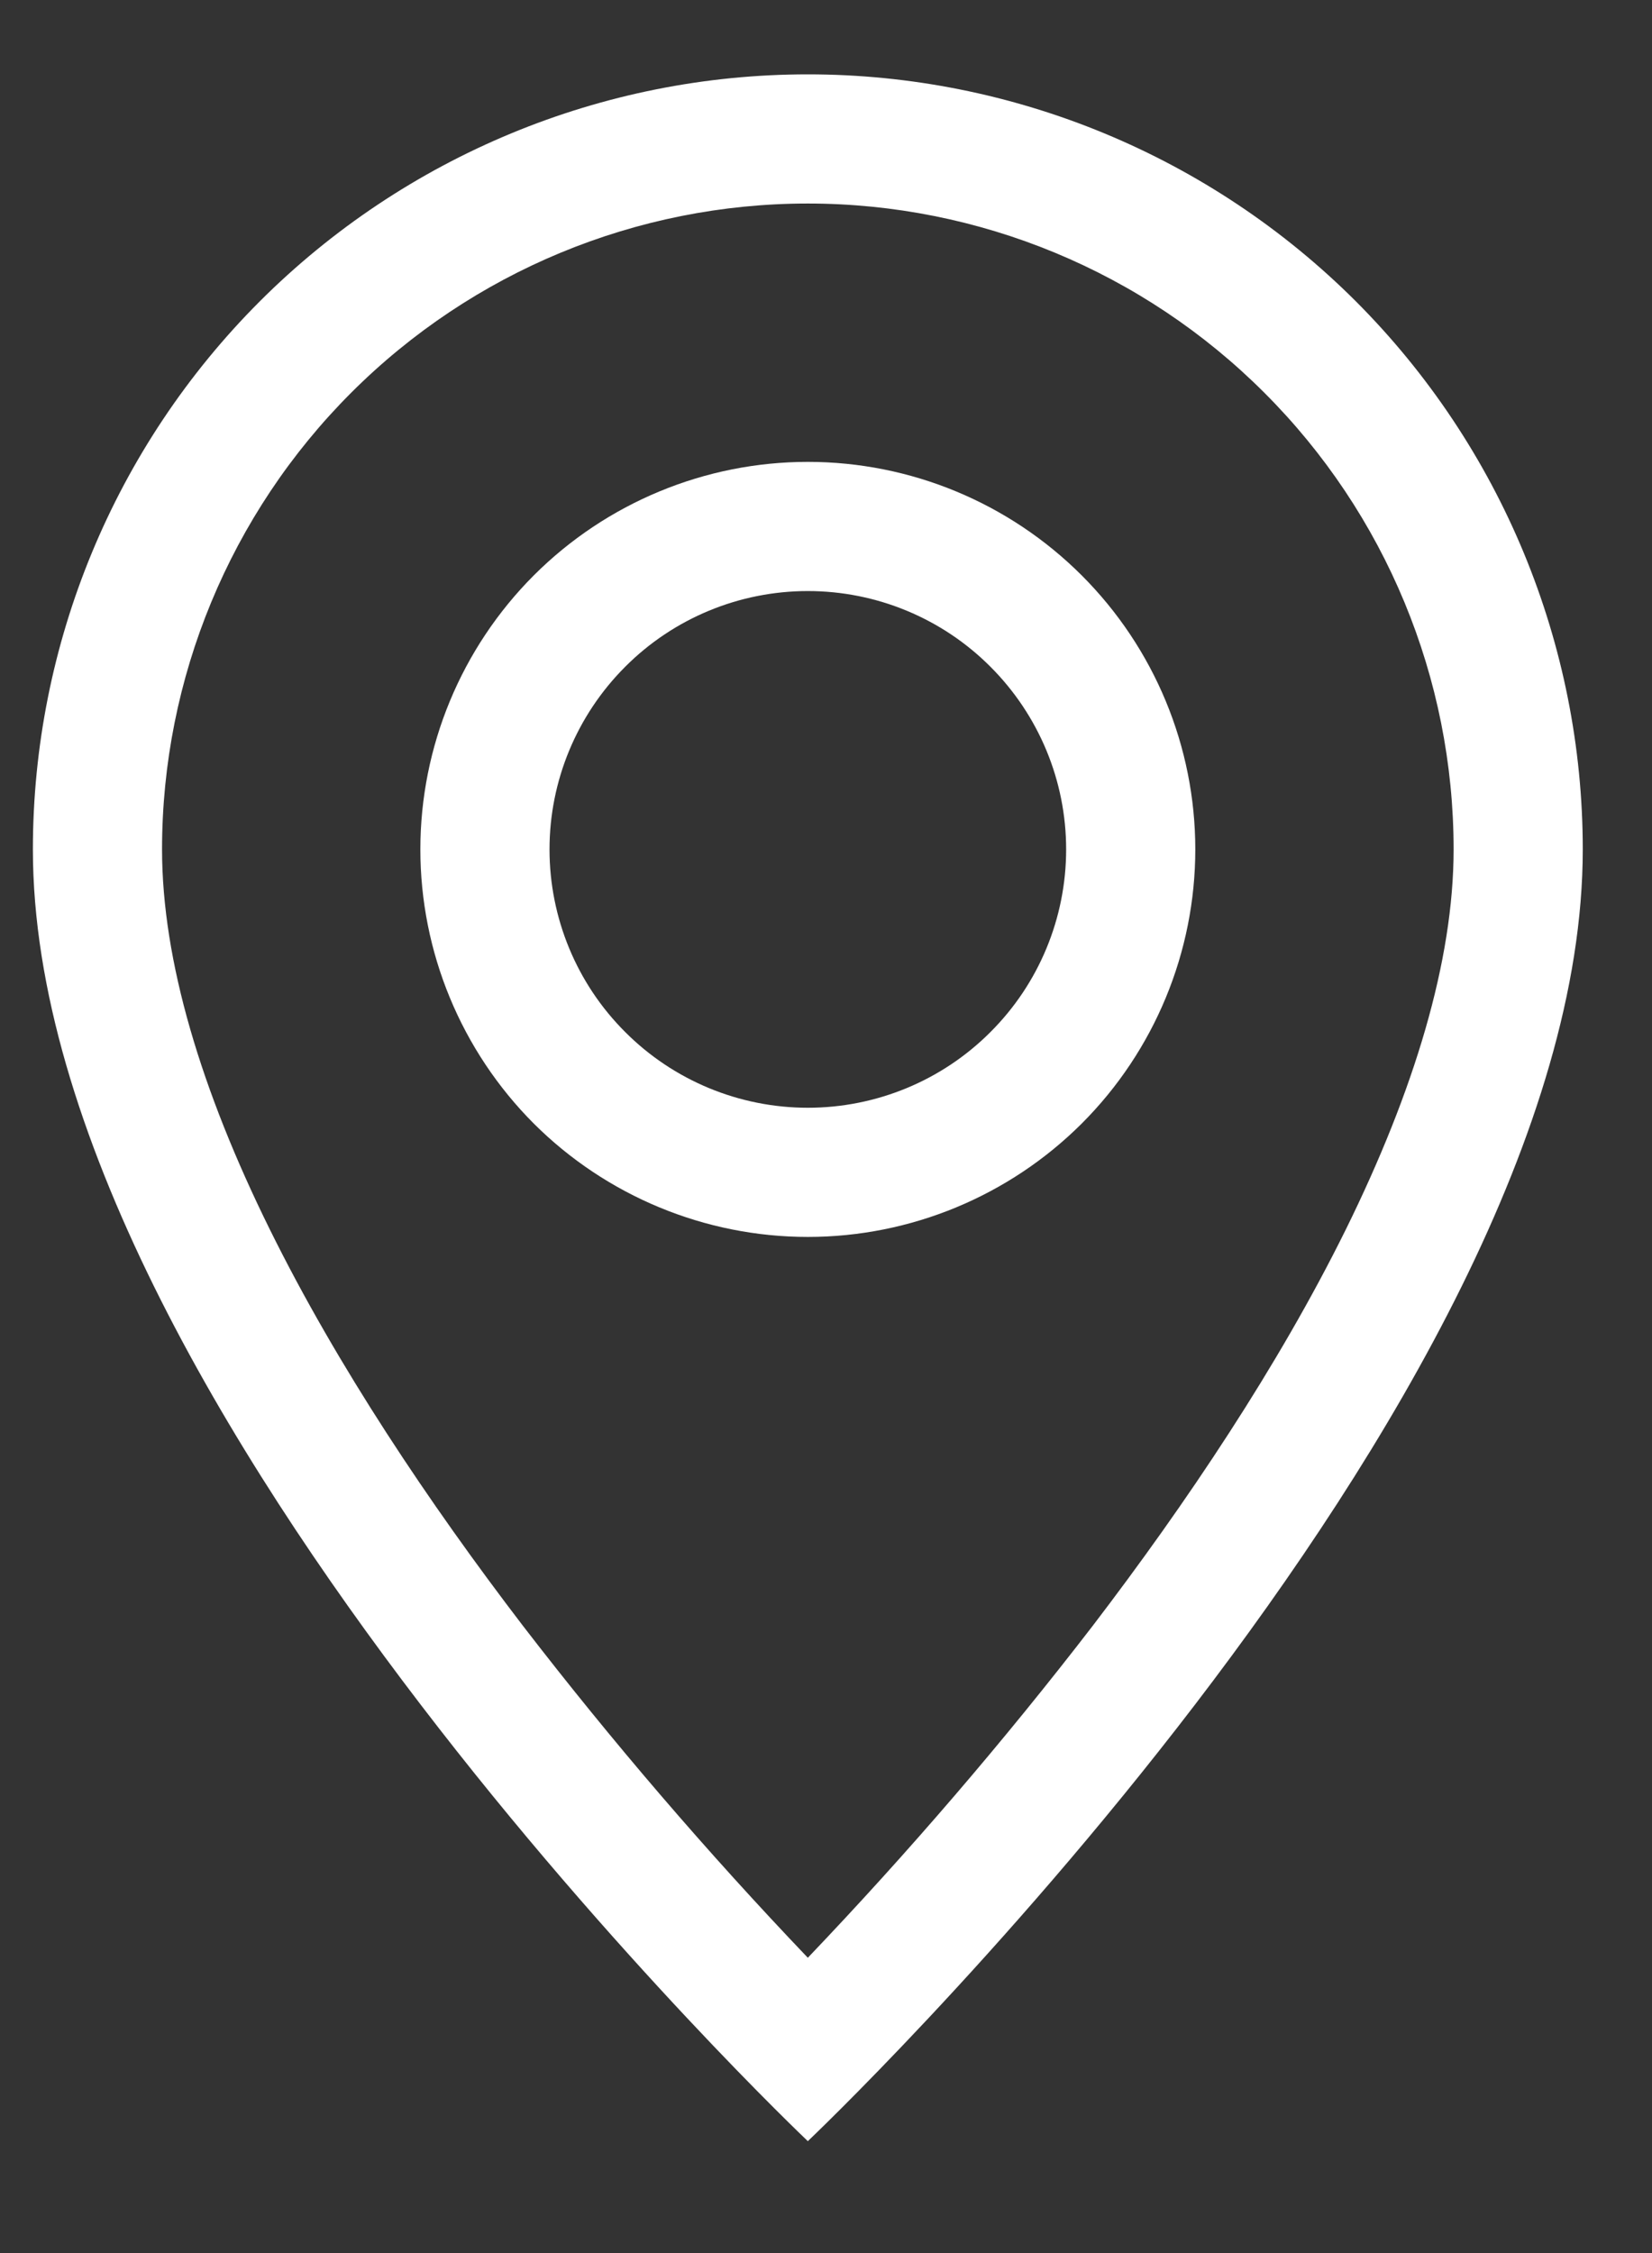 <?xml version="1.0" encoding="UTF-8"?> <svg xmlns="http://www.w3.org/2000/svg" width="11" height="15" viewBox="0 0 11 15" fill="none"><rect x="0" y="0" width="11" height="15" fill="#333333" stroke="none"/><path d="M8.962 8.184C8.511 9.097 7.9 10.007 7.276 10.824C6.683 11.594 6.05 12.331 5.379 13.034C4.708 12.331 4.075 11.594 3.482 10.824C2.857 10.007 2.247 9.097 1.796 8.184C1.34 7.261 1.079 6.397 1.079 5.655C1.079 4.515 1.532 3.421 2.338 2.615C3.145 1.808 4.238 1.355 5.379 1.355C6.519 1.355 7.613 1.808 8.419 2.615C9.226 3.421 9.679 4.515 9.679 5.655C9.679 6.397 9.417 7.261 8.962 8.184ZM5.379 14.255C5.379 14.255 10.539 9.365 10.539 5.655C10.539 4.287 9.995 2.974 9.028 2.006C8.06 1.039 6.747 0.495 5.379 0.495C4.01 0.495 2.698 1.039 1.73 2.006C0.762 2.974 0.219 4.287 0.219 5.655C0.219 9.365 5.379 14.255 5.379 14.255Z" fill="white"></path><path d="M5.379 7.375C4.923 7.375 4.485 7.194 4.163 6.871C3.84 6.549 3.659 6.111 3.659 5.655C3.659 5.199 3.84 4.762 4.163 4.439C4.485 4.116 4.923 3.935 5.379 3.935C5.835 3.935 6.273 4.116 6.595 4.439C6.918 4.762 7.099 5.199 7.099 5.655C7.099 6.111 6.918 6.549 6.595 6.871C6.273 7.194 5.835 7.375 5.379 7.375ZM5.379 8.235C6.063 8.235 6.719 7.963 7.203 7.48C7.687 6.996 7.959 6.339 7.959 5.655C7.959 4.971 7.687 4.315 7.203 3.831C6.719 3.347 6.063 3.075 5.379 3.075C4.695 3.075 4.038 3.347 3.554 3.831C3.071 4.315 2.799 4.971 2.799 5.655C2.799 6.339 3.071 6.996 3.554 7.48C4.038 7.963 4.695 8.235 5.379 8.235Z" fill="white"></path></svg> 